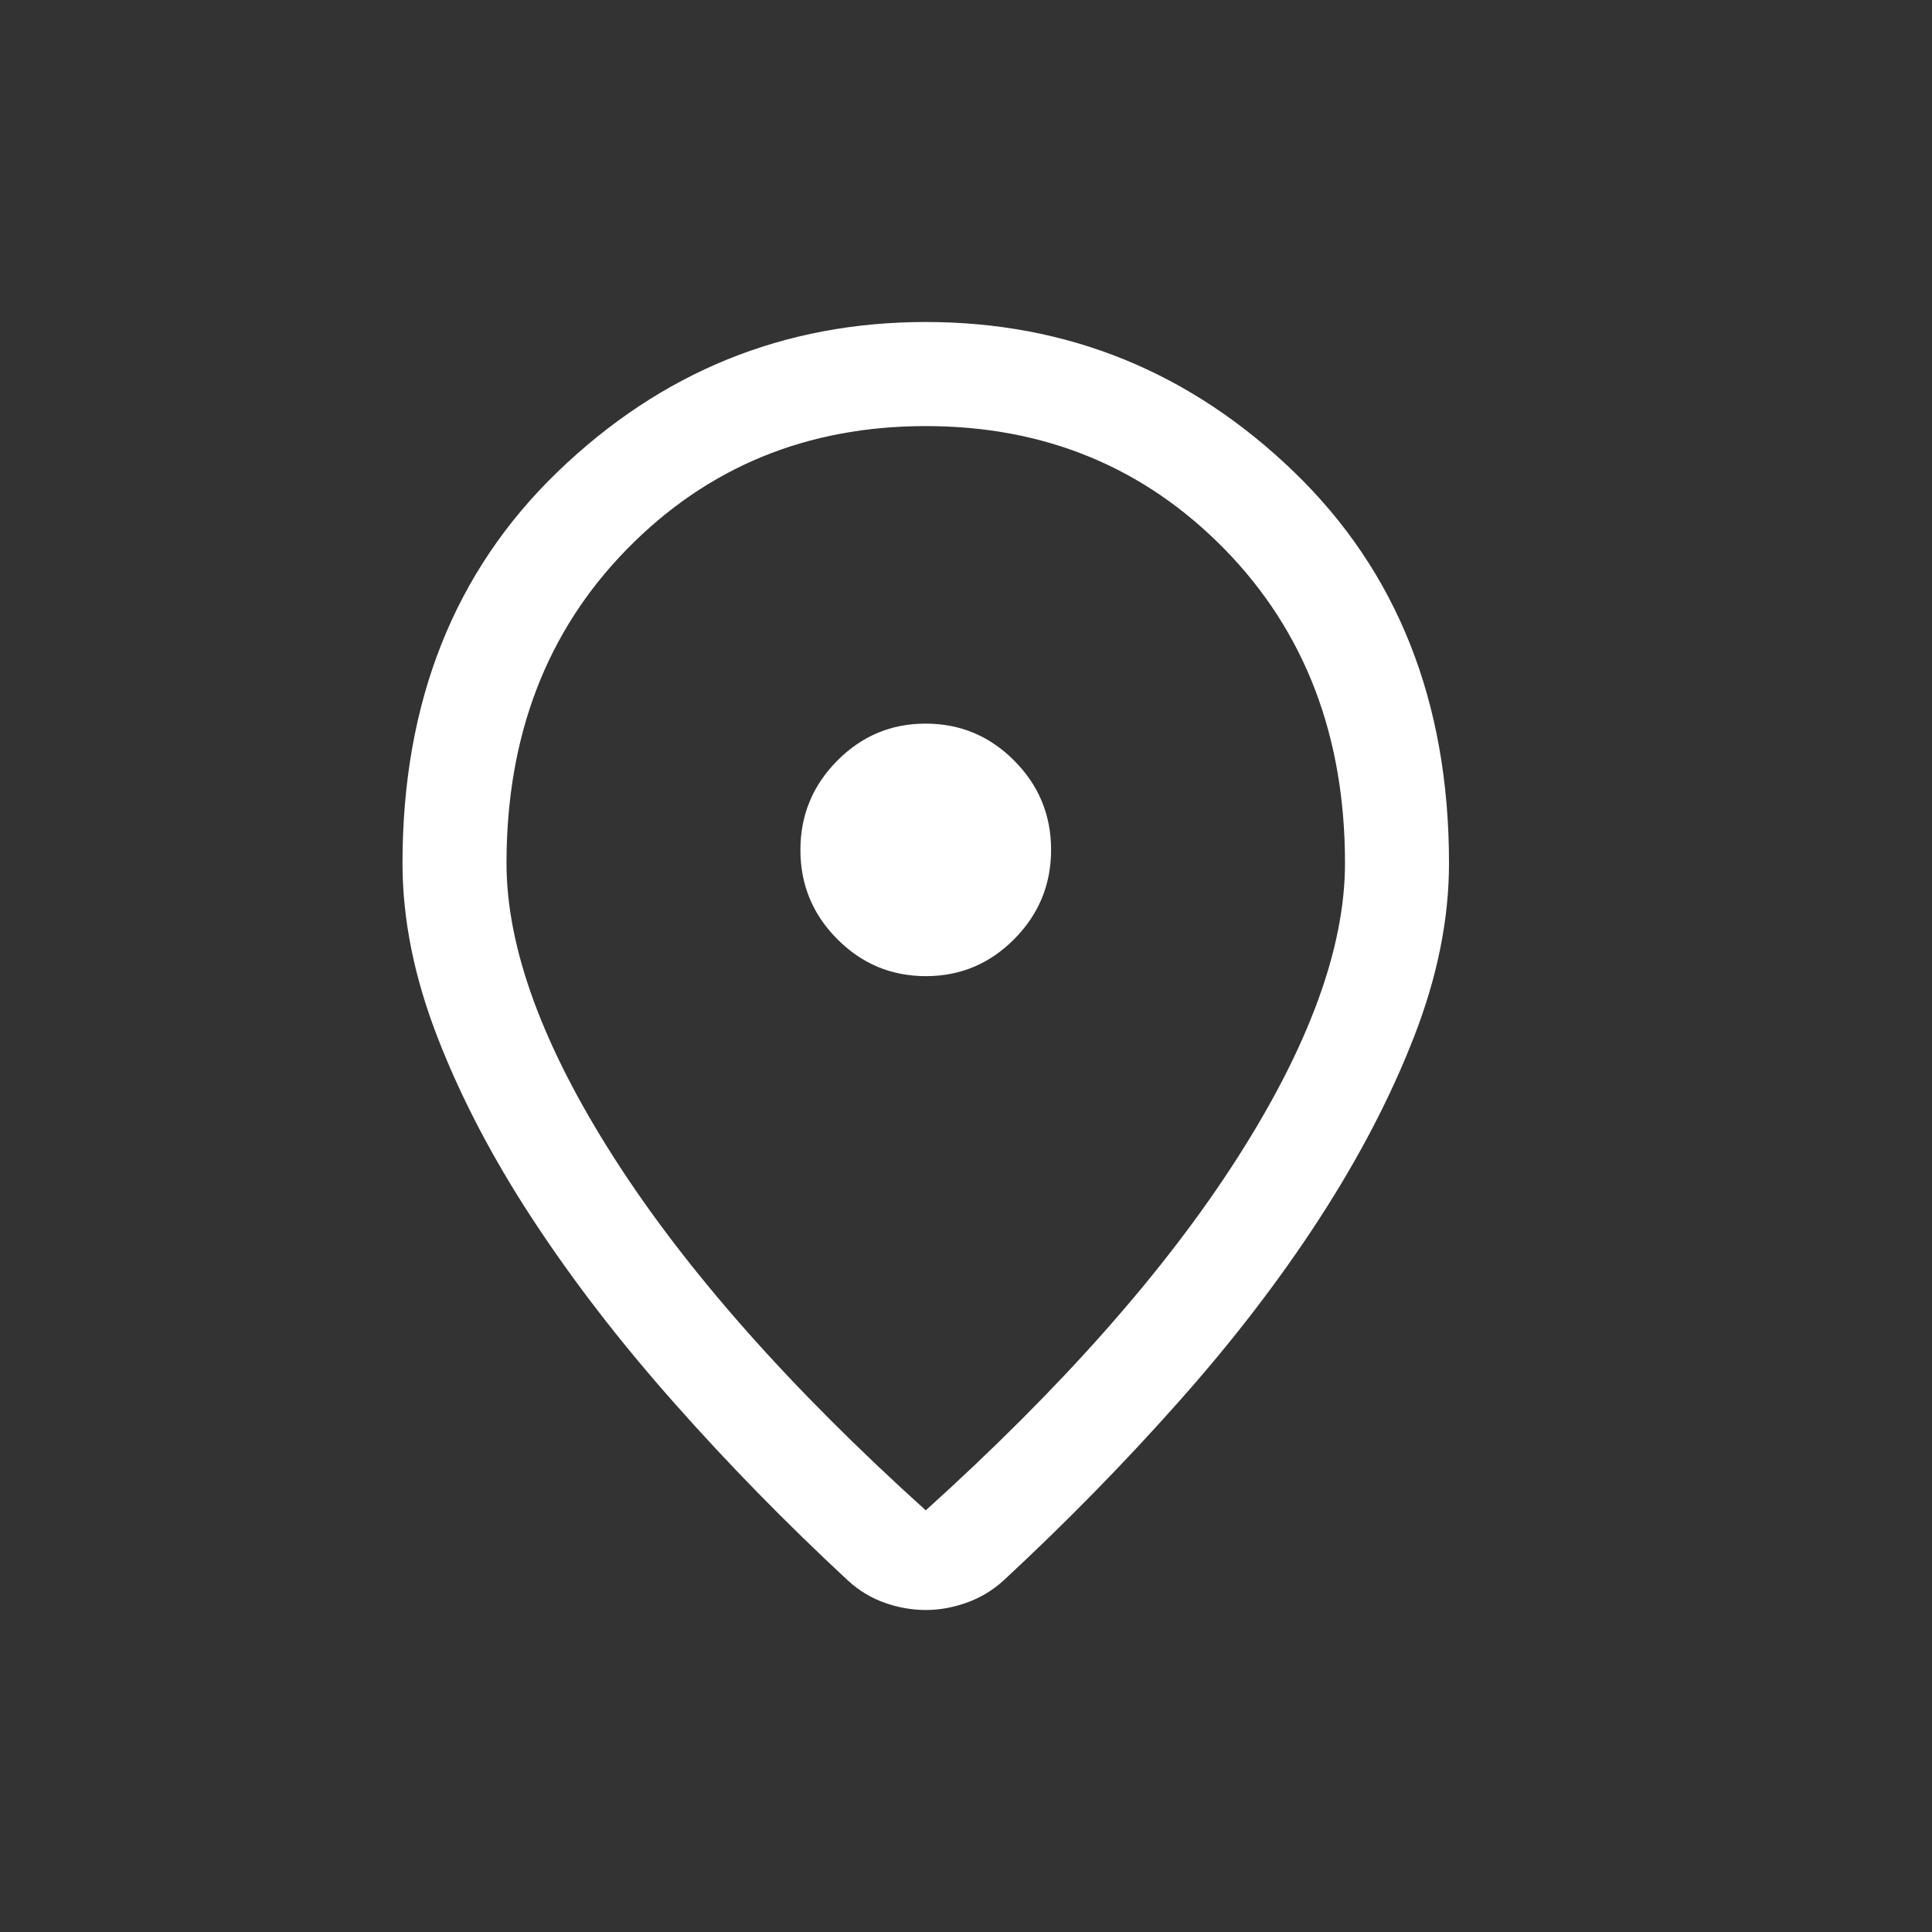 <svg width="24" height="24" viewBox="0 0 24 24" fill="none" xmlns="http://www.w3.org/2000/svg">
<rect x="0" y="0" width="24" height="24" fill="#333333" stroke="none"/>
<path d="M11.5 18.762C13.185 17.242 14.474 15.785 15.368 14.389C16.261 12.994 16.708 11.772 16.708 10.723C16.708 9.141 16.209 7.841 15.212 6.822C14.214 5.803 12.977 5.293 11.5 5.293C10.023 5.293 8.785 5.803 7.788 6.822C6.79 7.841 6.292 9.141 6.292 10.723C6.292 11.772 6.739 12.994 7.632 14.389C8.526 15.785 9.815 17.242 11.5 18.762ZM11.5 20C11.332 20 11.164 19.971 10.997 19.913C10.829 19.854 10.677 19.764 10.541 19.641C9.768 18.924 9.045 18.185 8.372 17.424C7.698 16.664 7.113 15.904 6.616 15.145C6.118 14.385 5.724 13.632 5.435 12.885C5.145 12.139 5 11.418 5 10.723C5 8.72 5.643 7.099 6.928 5.86C8.214 4.62 9.738 4 11.5 4C13.262 4 14.786 4.62 16.072 5.86C17.357 7.099 18 8.72 18 10.723C18 11.418 17.855 12.137 17.565 12.881C17.276 13.625 16.883 14.378 16.389 15.14C15.894 15.903 15.31 16.663 14.636 17.42C13.963 18.178 13.24 18.916 12.467 19.633C12.333 19.755 12.181 19.847 12.011 19.908C11.841 19.969 11.67 20 11.5 20ZM11.502 12.126C11.93 12.126 12.296 11.972 12.6 11.665C12.905 11.357 13.057 10.988 13.057 10.556C13.057 10.124 12.904 9.755 12.599 9.449C12.294 9.142 11.927 8.989 11.498 8.989C11.07 8.989 10.704 9.143 10.4 9.45C10.095 9.758 9.943 10.127 9.943 10.559C9.943 10.991 10.096 11.36 10.401 11.666C10.706 11.973 11.073 12.126 11.502 12.126Z" fill="white"/>
</svg>
